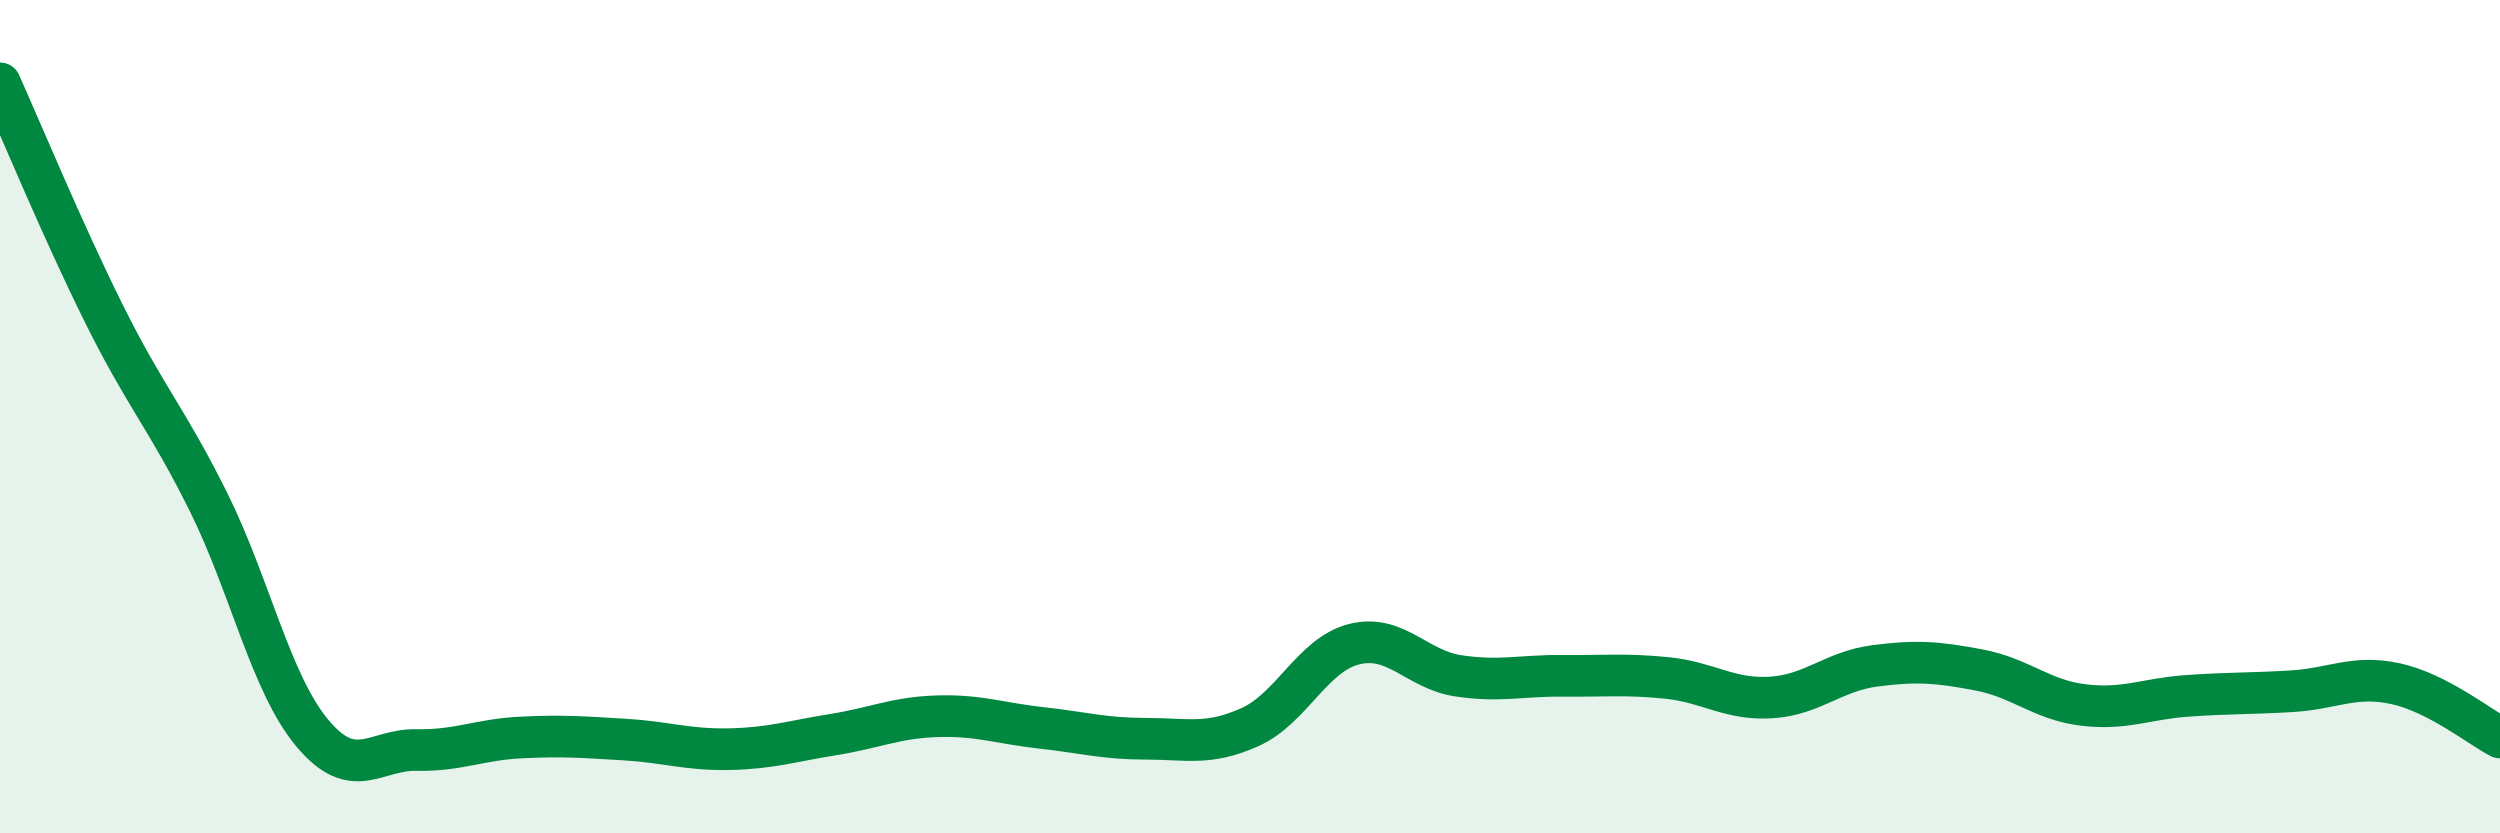 
    <svg width="60" height="20" viewBox="0 0 60 20" xmlns="http://www.w3.org/2000/svg">
      <path
        d="M 0,2 C 0.5,3.11 1.5,5.53 2.5,7.54 C 3.5,9.55 4,10.03 5,12.04 C 6,14.05 6.5,16.41 7.5,17.6 C 8.5,18.79 9,17.98 10,18 C 11,18.02 11.5,17.75 12.5,17.7 C 13.5,17.65 14,17.69 15,17.75 C 16,17.81 16.5,18 17.5,17.98 C 18.5,17.96 19,17.79 20,17.63 C 21,17.47 21.5,17.22 22.5,17.19 C 23.5,17.16 24,17.36 25,17.47 C 26,17.58 26.5,17.73 27.5,17.73 C 28.5,17.73 29,17.9 30,17.45 C 31,17 31.5,15.71 32.5,15.46 C 33.5,15.21 34,16.07 35,16.22 C 36,16.37 36.5,16.21 37.5,16.22 C 38.5,16.23 39,16.17 40,16.27 C 41,16.37 41.5,16.8 42.5,16.74 C 43.5,16.68 44,16.11 45,15.98 C 46,15.85 46.5,15.89 47.5,16.08 C 48.5,16.27 49,16.8 50,16.92 C 51,17.04 51.5,16.77 52.5,16.7 C 53.5,16.63 54,16.65 55,16.59 C 56,16.53 56.5,16.19 57.5,16.41 C 58.5,16.63 59.5,17.44 60,17.7L60 20L0 20Z"
        fill="#008740"
        opacity="0.1"
        stroke-linecap="round"
        stroke-linejoin="round"
      />
      <path
        d="M 0,2 C 0.5,3.11 1.5,5.53 2.5,7.54 C 3.5,9.55 4,10.03 5,12.04 C 6,14.05 6.5,16.41 7.5,17.6 C 8.5,18.79 9,17.98 10,18 C 11,18.02 11.5,17.75 12.5,17.7 C 13.5,17.65 14,17.69 15,17.75 C 16,17.81 16.5,18 17.5,17.98 C 18.5,17.96 19,17.79 20,17.63 C 21,17.47 21.5,17.22 22.5,17.19 C 23.5,17.16 24,17.36 25,17.47 C 26,17.58 26.5,17.73 27.5,17.73 C 28.5,17.73 29,17.9 30,17.45 C 31,17 31.5,15.71 32.5,15.46 C 33.5,15.21 34,16.07 35,16.22 C 36,16.37 36.5,16.21 37.5,16.22 C 38.5,16.23 39,16.17 40,16.27 C 41,16.37 41.5,16.8 42.5,16.74 C 43.5,16.68 44,16.11 45,15.98 C 46,15.85 46.5,15.89 47.5,16.08 C 48.5,16.27 49,16.8 50,16.92 C 51,17.04 51.5,16.77 52.5,16.7 C 53.5,16.63 54,16.65 55,16.59 C 56,16.53 56.5,16.19 57.5,16.41 C 58.5,16.63 59.5,17.44 60,17.7"
        stroke="#008740"
        stroke-width="1"
        fill="none"
        stroke-linecap="round"
        stroke-linejoin="round"
      />
    </svg>
  